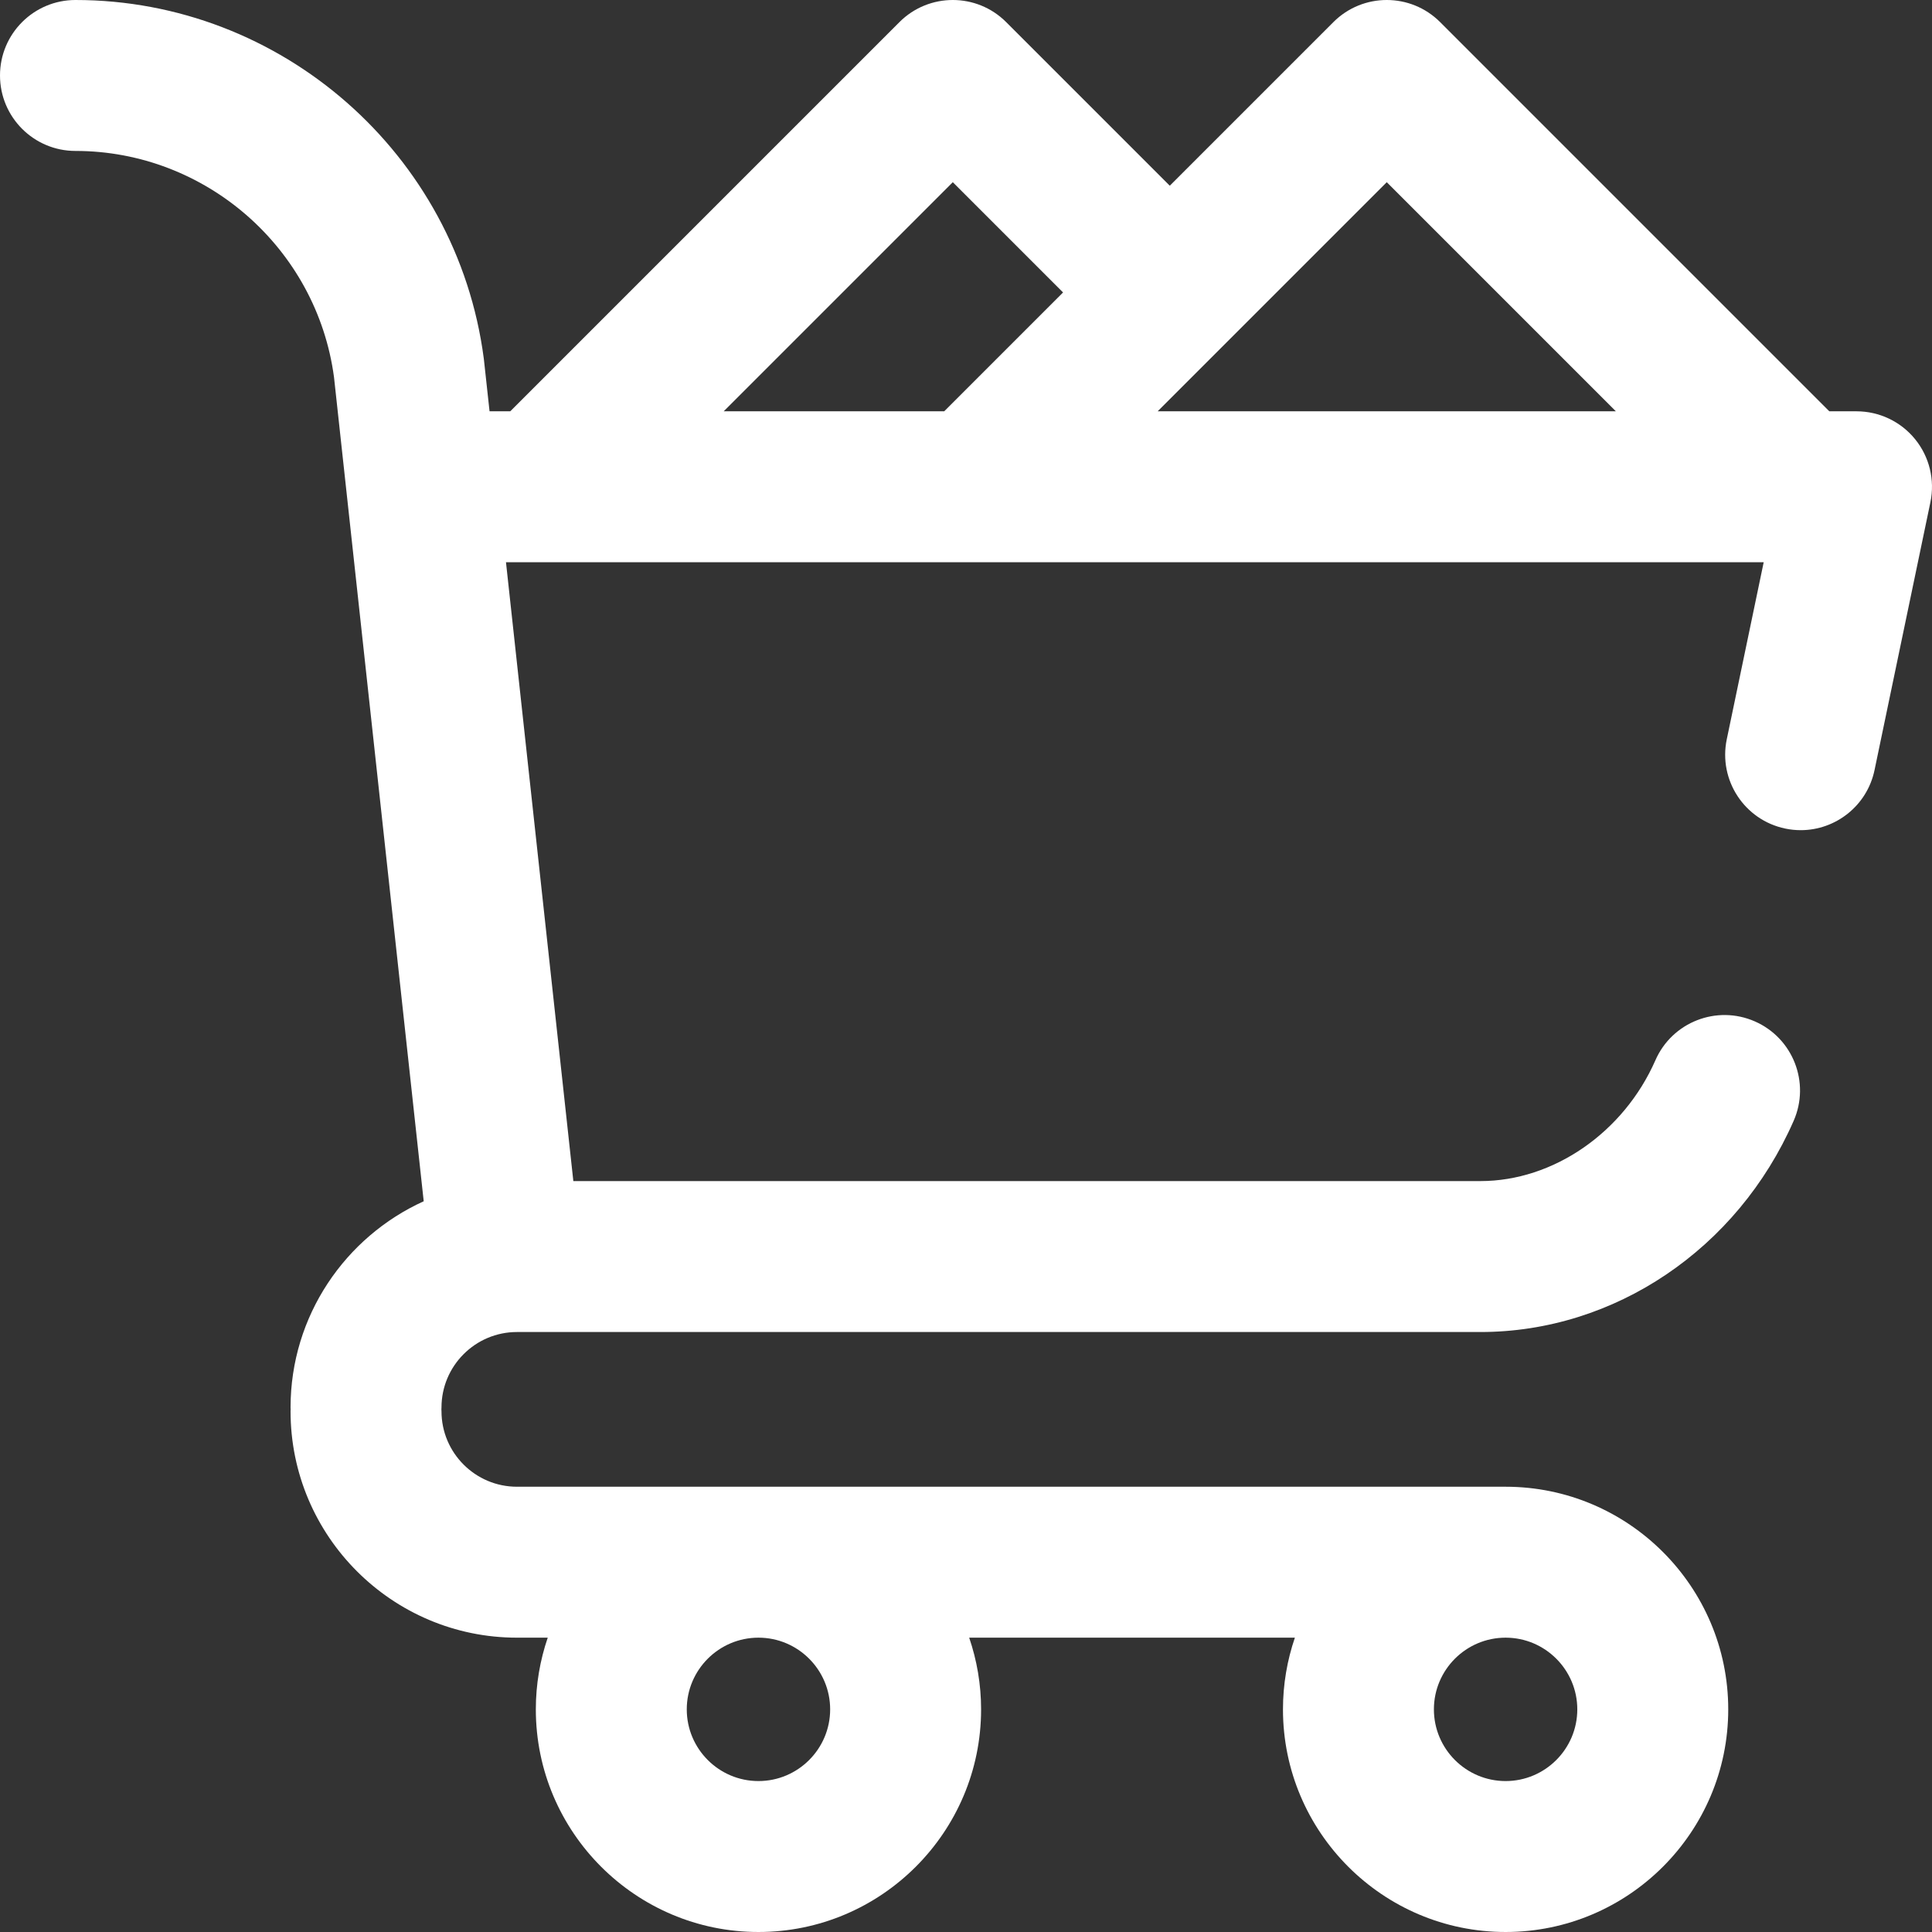 <?xml version="1.0"?>
<svg xmlns="http://www.w3.org/2000/svg" xmlns:xlink="http://www.w3.org/1999/xlink" version="1.1" id="Capa_1" x="0px" y="0px" viewBox="0 0 512.001 512.001" style="enable-background:new 0 0 512.001 512.001;" xml:space="preserve" width="512px" height="512px"><rect x="0" y="0" width="512.001" height="512.001" fill="#333333" stroke="none"/><g><g>
	<g>
		<path d="M507.519,116.384C503.721,111.712,498.021,109,492,109h-7.208L381.65,5.858c-7.811-7.811-20.475-7.811-28.285,0    l-43.359,43.359l-43.36-43.359c-7.811-7.811-20.475-7.811-28.285,0L135.219,109h-5.483l-1.484-13.632l-0.053-0.438    C121.099,40.811,74.583,0,20,0C8.954,0,0,8.954,0,20s8.954,20,20,20c34.506,0,63.923,25.749,68.512,59.928l23.775,218.42    C91.5,327.785,77,348.724,77,373c0,0.169,0.021,0.332,0.025,0.5C77.021,373.668,77,373.831,77,374c0,33.084,26.916,60,60,60h8.157    c-2.036,5.967-3.157,12.353-3.157,19c0,32.533,26.468,59,59,59s59-26.467,59-59c0-6.647-1.121-13.033-3.157-19h86.314    c-2.036,5.967-3.157,12.353-3.157,19c0,32.533,26.468,59,59,59c32.532,0,59-26.467,59-59c0-32.533-26.468-59-59-59H137    c-11.028,0-20-8.972-20-20c0-0.169-0.021-0.332-0.025-0.5c0.004-0.168,0.025-0.331,0.025-0.5c0-11.028,8.972-20,20-20h255.331    c35.503,0,68.085-21.966,83.006-55.962c4.439-10.114-0.161-21.913-10.275-26.352c-10.113-4.44-21.913,0.161-26.352,10.275    C430.299,300.125,411.661,313,392.331,313h-240.39L134.09,149h333.309l-9.786,46.917c-2.255,10.813,4.683,21.407,15.495,23.662    c1.378,0.288,2.751,0.425,4.104,0.425c9.271,0,17.59-6.485,19.559-15.92l14.809-71    C512.808,127.19,511.316,121.056,507.519,116.384z M399,434c10.477,0,19,8.523,19,19s-8.523,19-19,19s-19-8.523-19-19    S388.523,434,399,434z M201,434c10.477,0,19,8.524,19,19c0,10.477-8.523,19-19,19s-19-8.523-19-19S190.523,434,201,434z     M250.223,109h-58.435l60.716-60.716l29.217,29.218L250.223,109z M306.792,109l60.716-60.716L428.223,109H306.792z" data-original="#000000" class="active-path" data-old_color="#000000" fill="#FFFFFF"/>
	</g>
</g></g> </svg>
